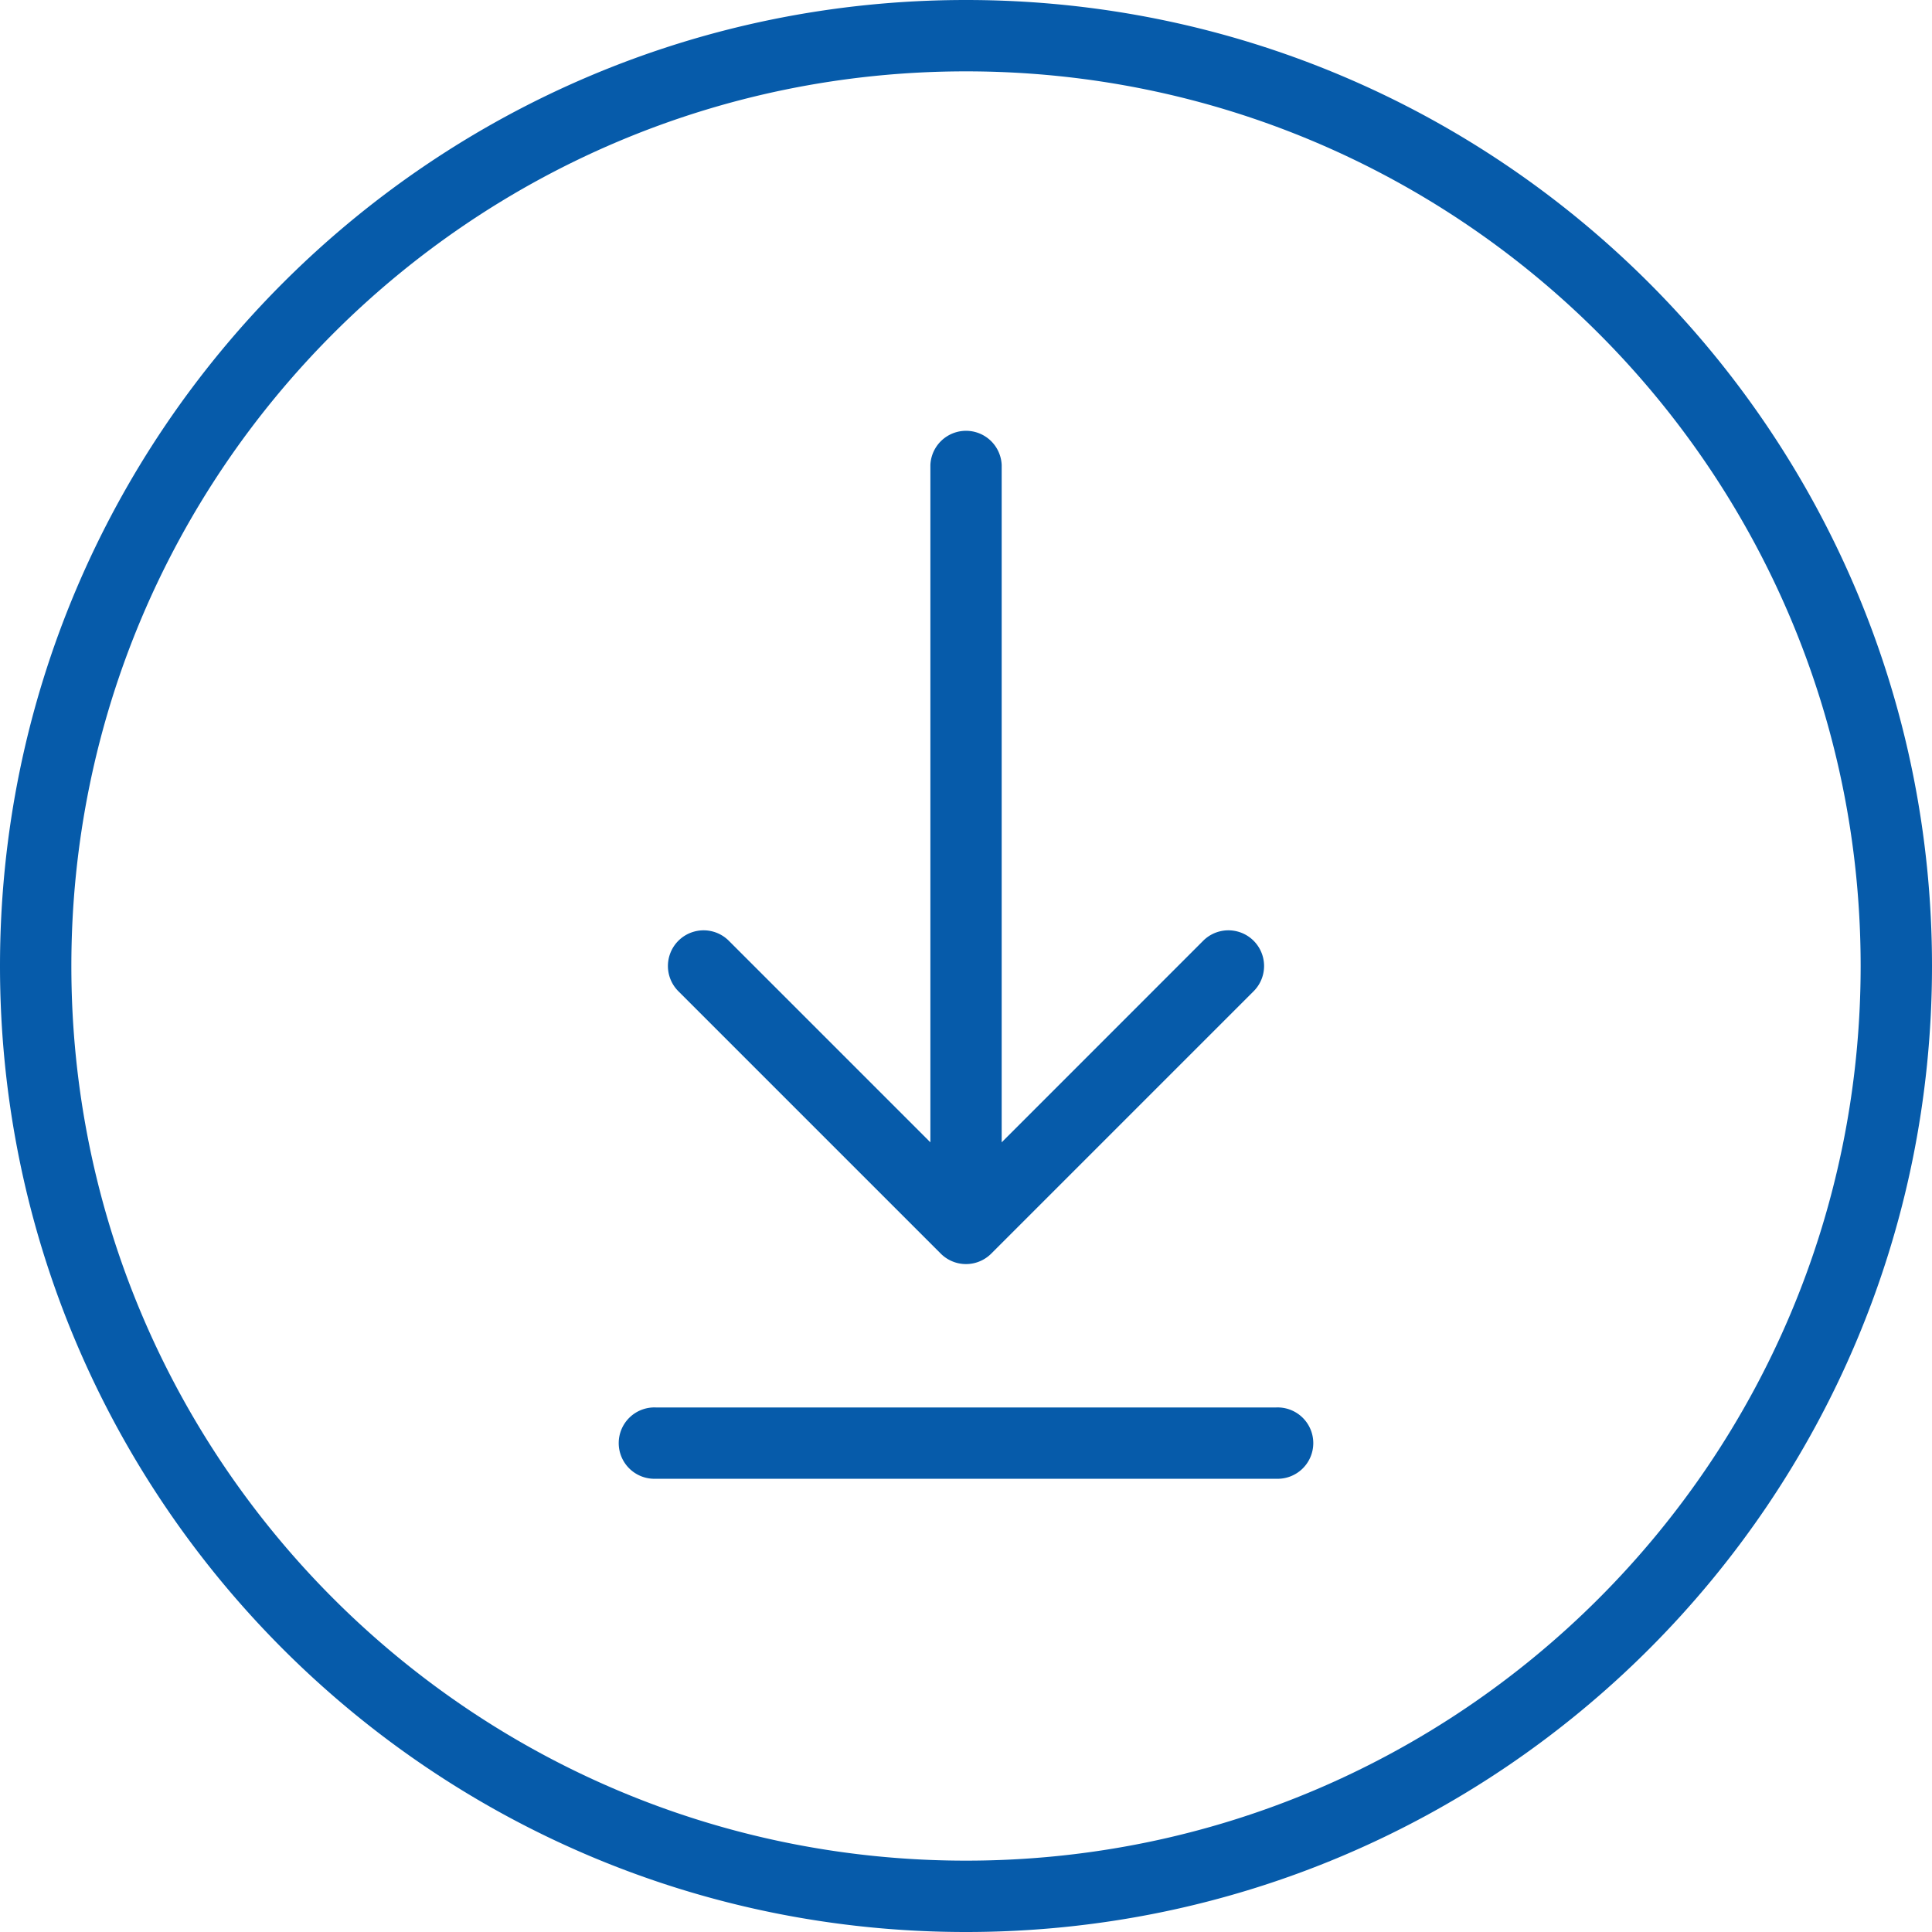 <svg width="30" height="30" xmlns="http://www.w3.org/2000/svg"><path d="M15.554 17.738l3.129-3.13a.554.554 0 0 1 .783.784l-4.074 4.074a.554.554 0 0 1-.784 0l-4.074-4.074a.554.554 0 0 1 .783-.784l3.13 3.13V7.22a.554.554 0 0 1 1.107 0v10.517zM15 30C6.716 30 0 23.284 0 15 0 6.716 6.716 0 15 0c8.284 0 15 6.716 15 15 0 8.284-6.716 15-15 15zm0-1.108c7.673 0 13.892-6.22 13.892-13.892 0-7.673-6.22-13.892-13.892-13.892C7.327 1.108 1.108 7.328 1.108 15c0 7.673 6.22 13.892 13.892 13.892zm-4.815-5.93a.554.554 0 1 1 0-1.107h9.63a.554.554 0 1 1 0 1.107h-9.63z" fill="#065BAA"/></svg>